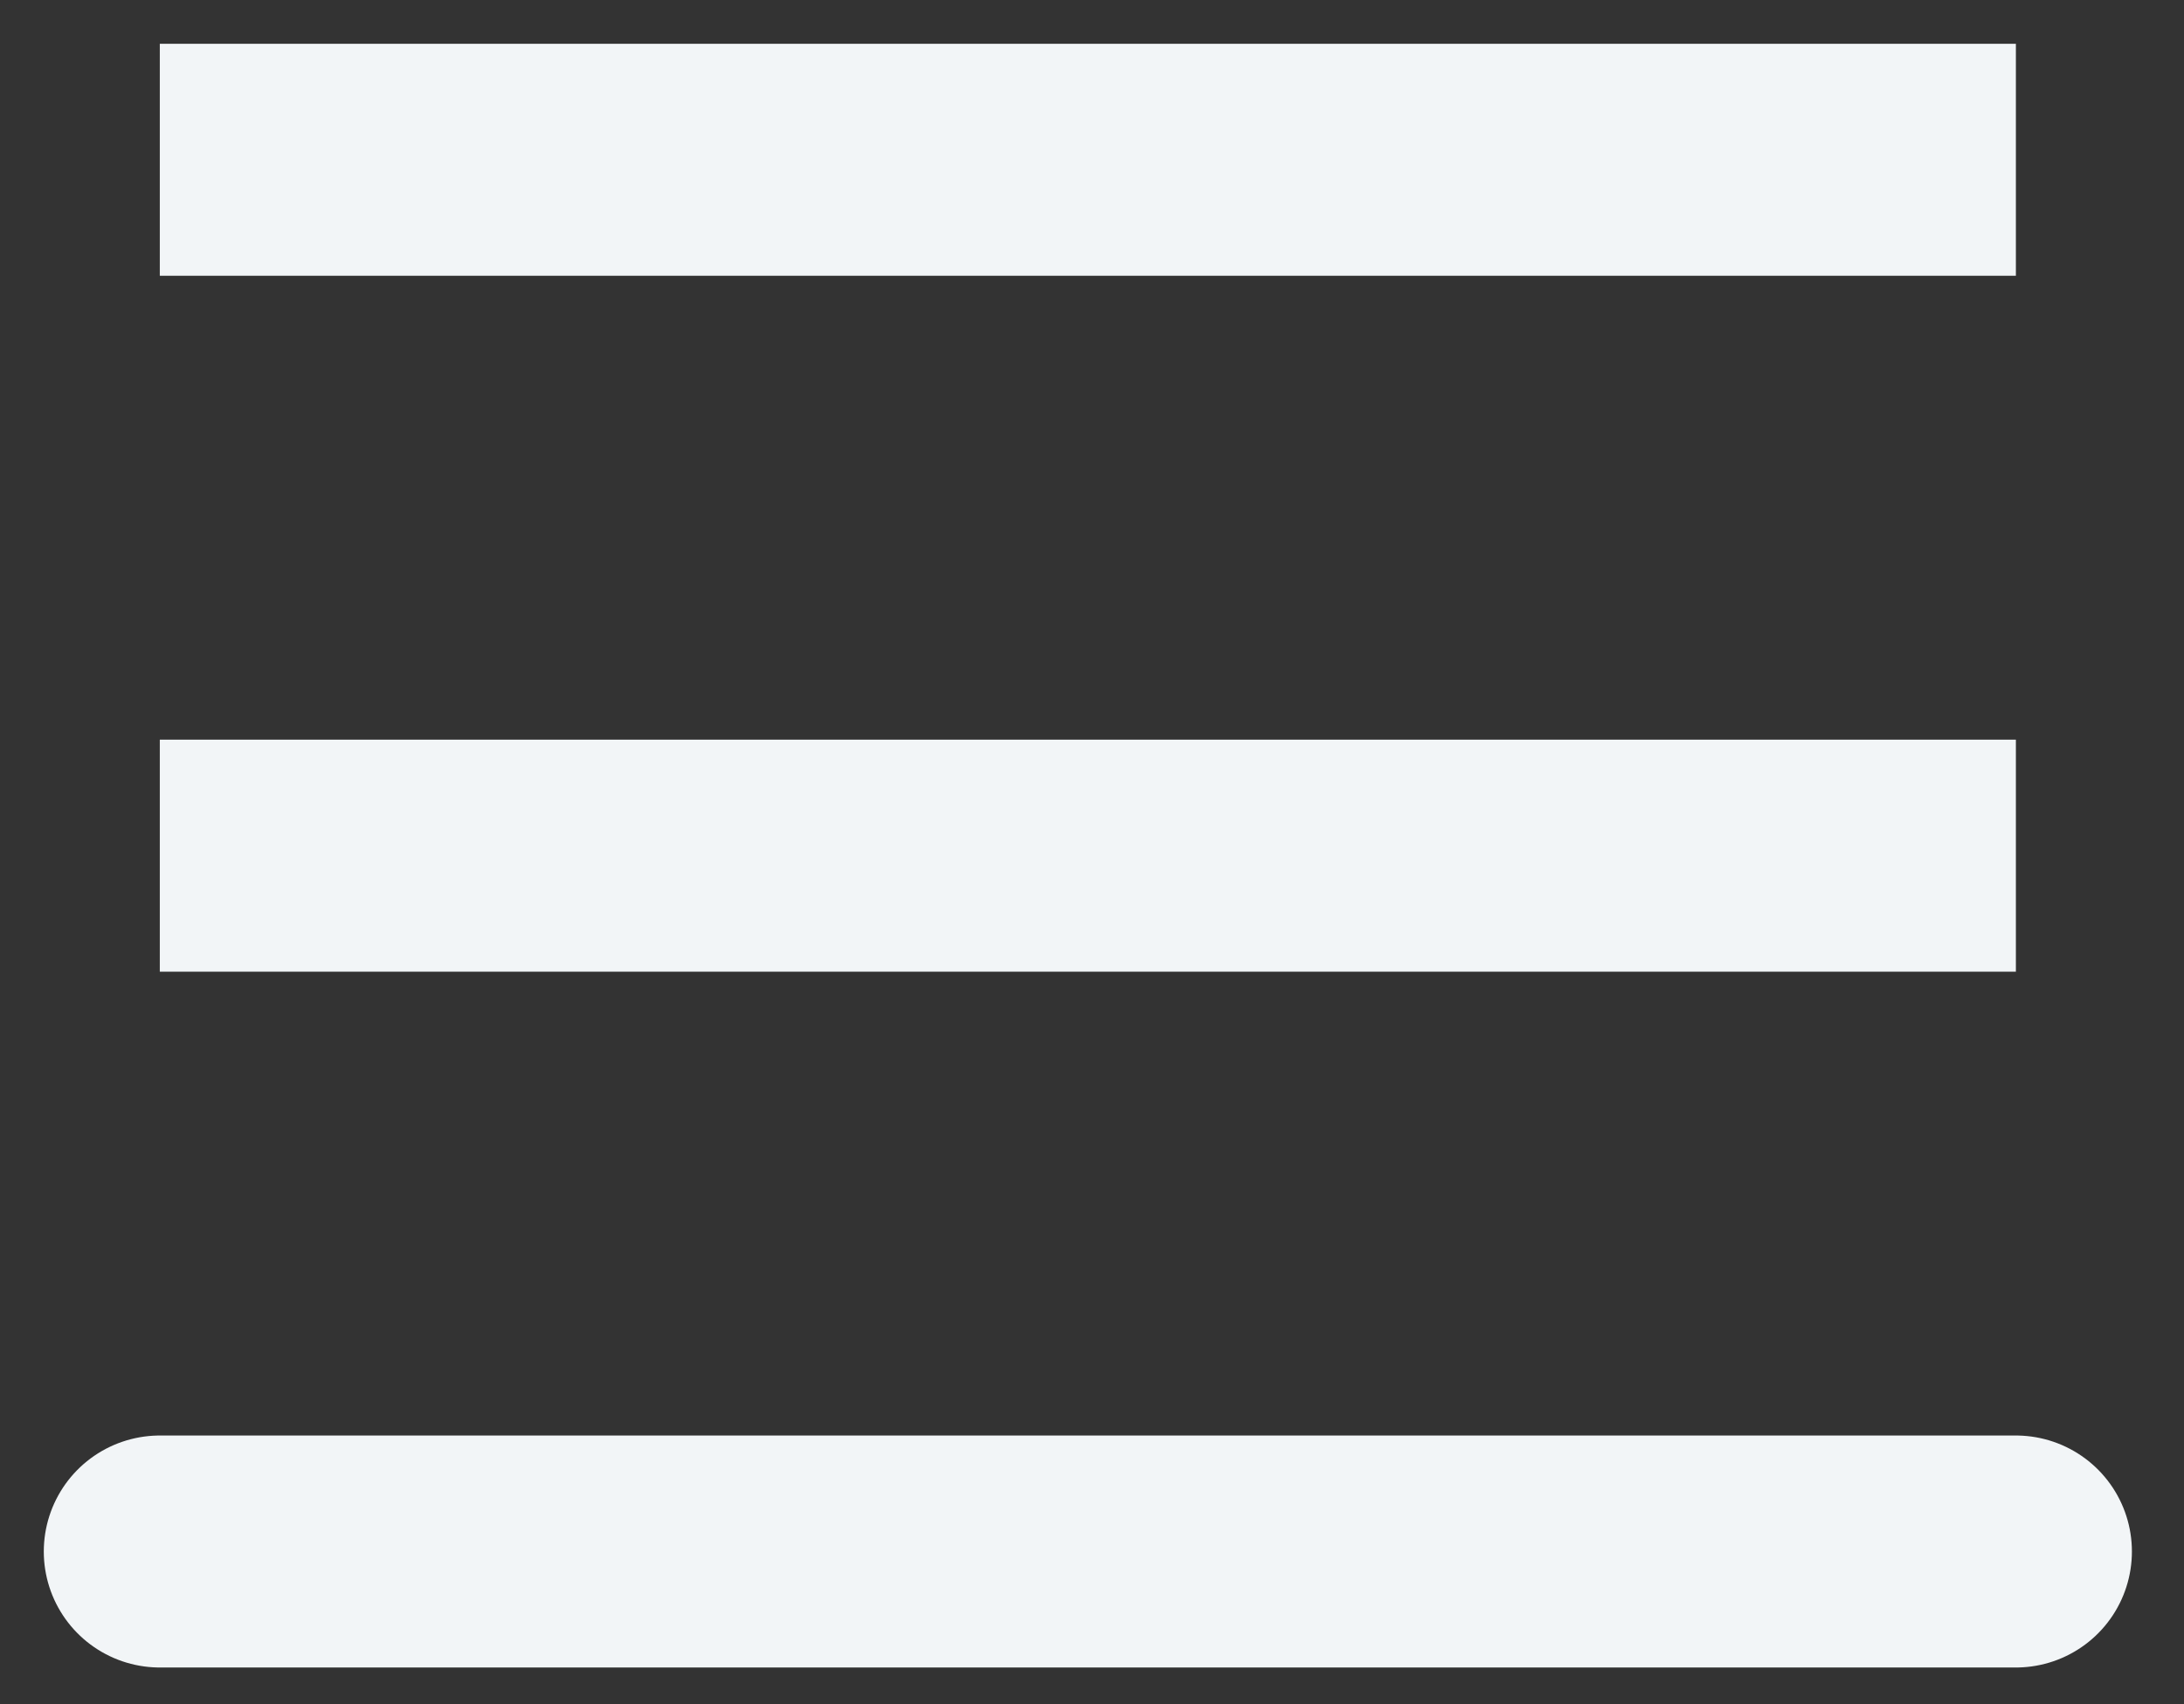 <?xml version="1.0" encoding="utf-8"?>
<svg xmlns="http://www.w3.org/2000/svg" fill="none" height="100%" overflow="visible" preserveAspectRatio="none" style="display: block;" viewBox="0 0 41 32" width="100%">
<rect x="0" y="0" width="41" height="32" fill="#333333" stroke="none"/>
<path d="M3 29.133H37.844M3 3H37.844H3ZM3 16.067H37.844H3Z" id="Vector" stroke="#F2F5F7" stroke-linecap="round" stroke-width="4.356"/>
</svg>